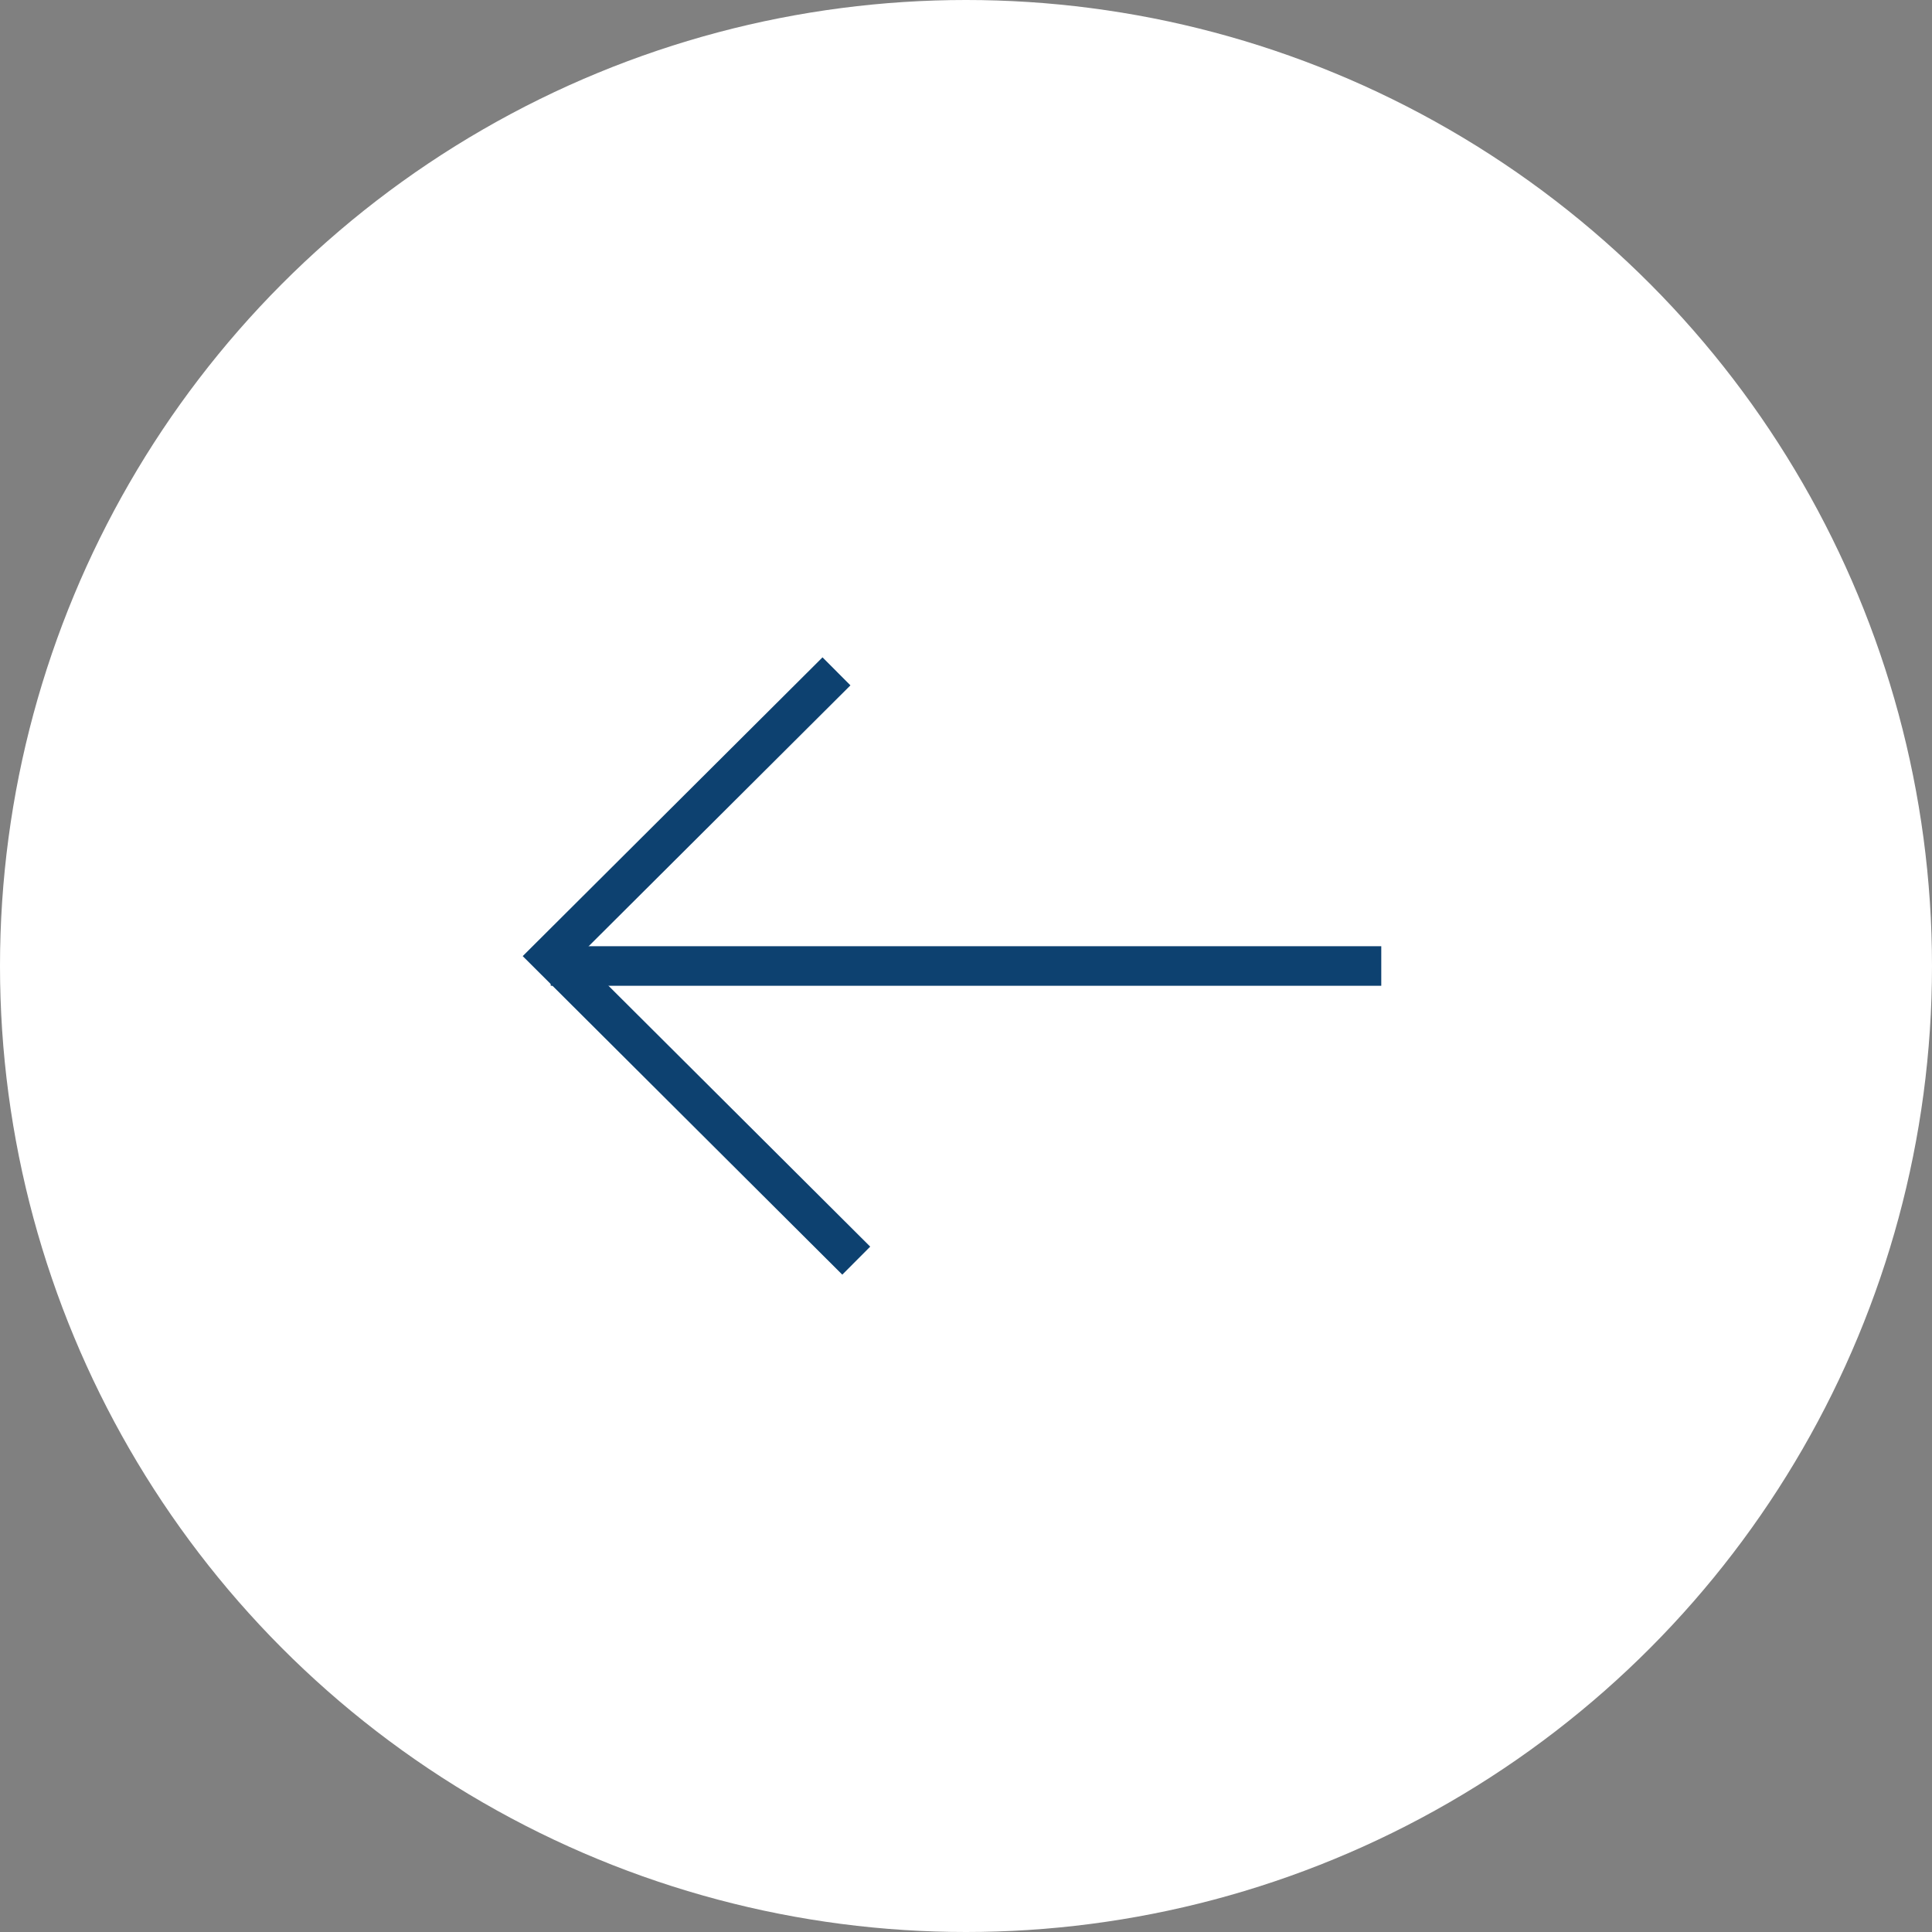 <svg xmlns="http://www.w3.org/2000/svg" id="Capa_1" data-name="Capa 1" viewBox="0 0 19.54 19.54"><rect x="0" y="0" width="19.54" height="19.54" fill="#808080" stroke="none"/><defs><style>      .cls-1 {        fill: #fff;      }      .cls-2 {        fill: none;        stroke: #0d4170;        stroke-miterlimit: 10;        stroke-width: .4px;      }    </style></defs><circle class="cls-1" cx="9.77" cy="9.77" r="9.77"></circle><g><line class="cls-2" x1="13.97" y1="9.77" x2="5.57" y2="9.77"></line><polyline class="cls-2" points="8.66 12.75 5.57 9.67 8.46 6.79"></polyline></g></svg>